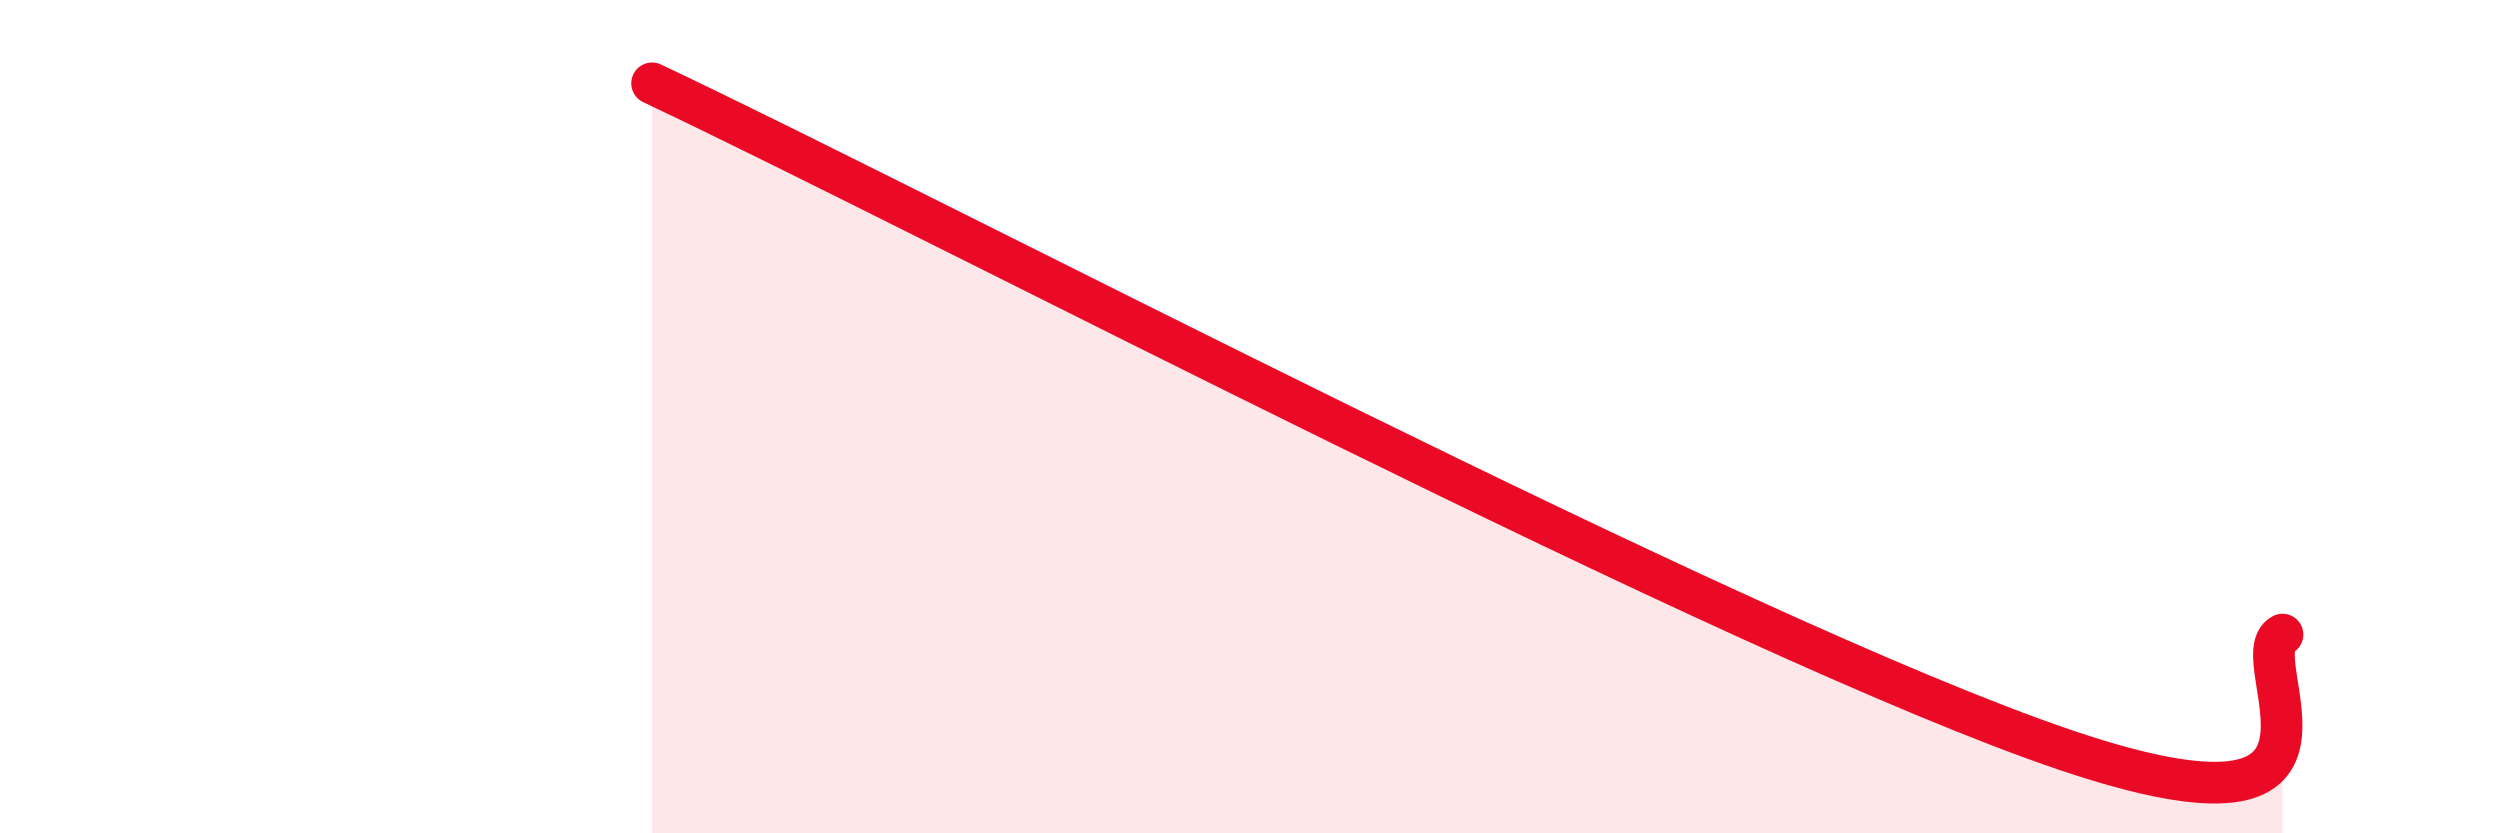 
    <svg width="60" height="20" viewBox="0 0 60 20" xmlns="http://www.w3.org/2000/svg">
      <path
        d="M 15.65,2 C 22.43,5.2 41.74,15.35 49.57,18 C 57.4,20.65 53.74,15.78 54.78,15.23L54.78 20L15.65 20Z"
        fill="#EB0A25"
        opacity="0.1"
        stroke-linecap="round"
        stroke-linejoin="round"
      />
      <path
        d="M 15.65,2 C 22.43,5.2 41.74,15.35 49.57,18 C 57.4,20.65 53.74,15.78 54.78,15.23"
        stroke="#EB0A25"
        stroke-width="1"
        fill="none"
        stroke-linecap="round"
        stroke-linejoin="round"
      />
    </svg>
  